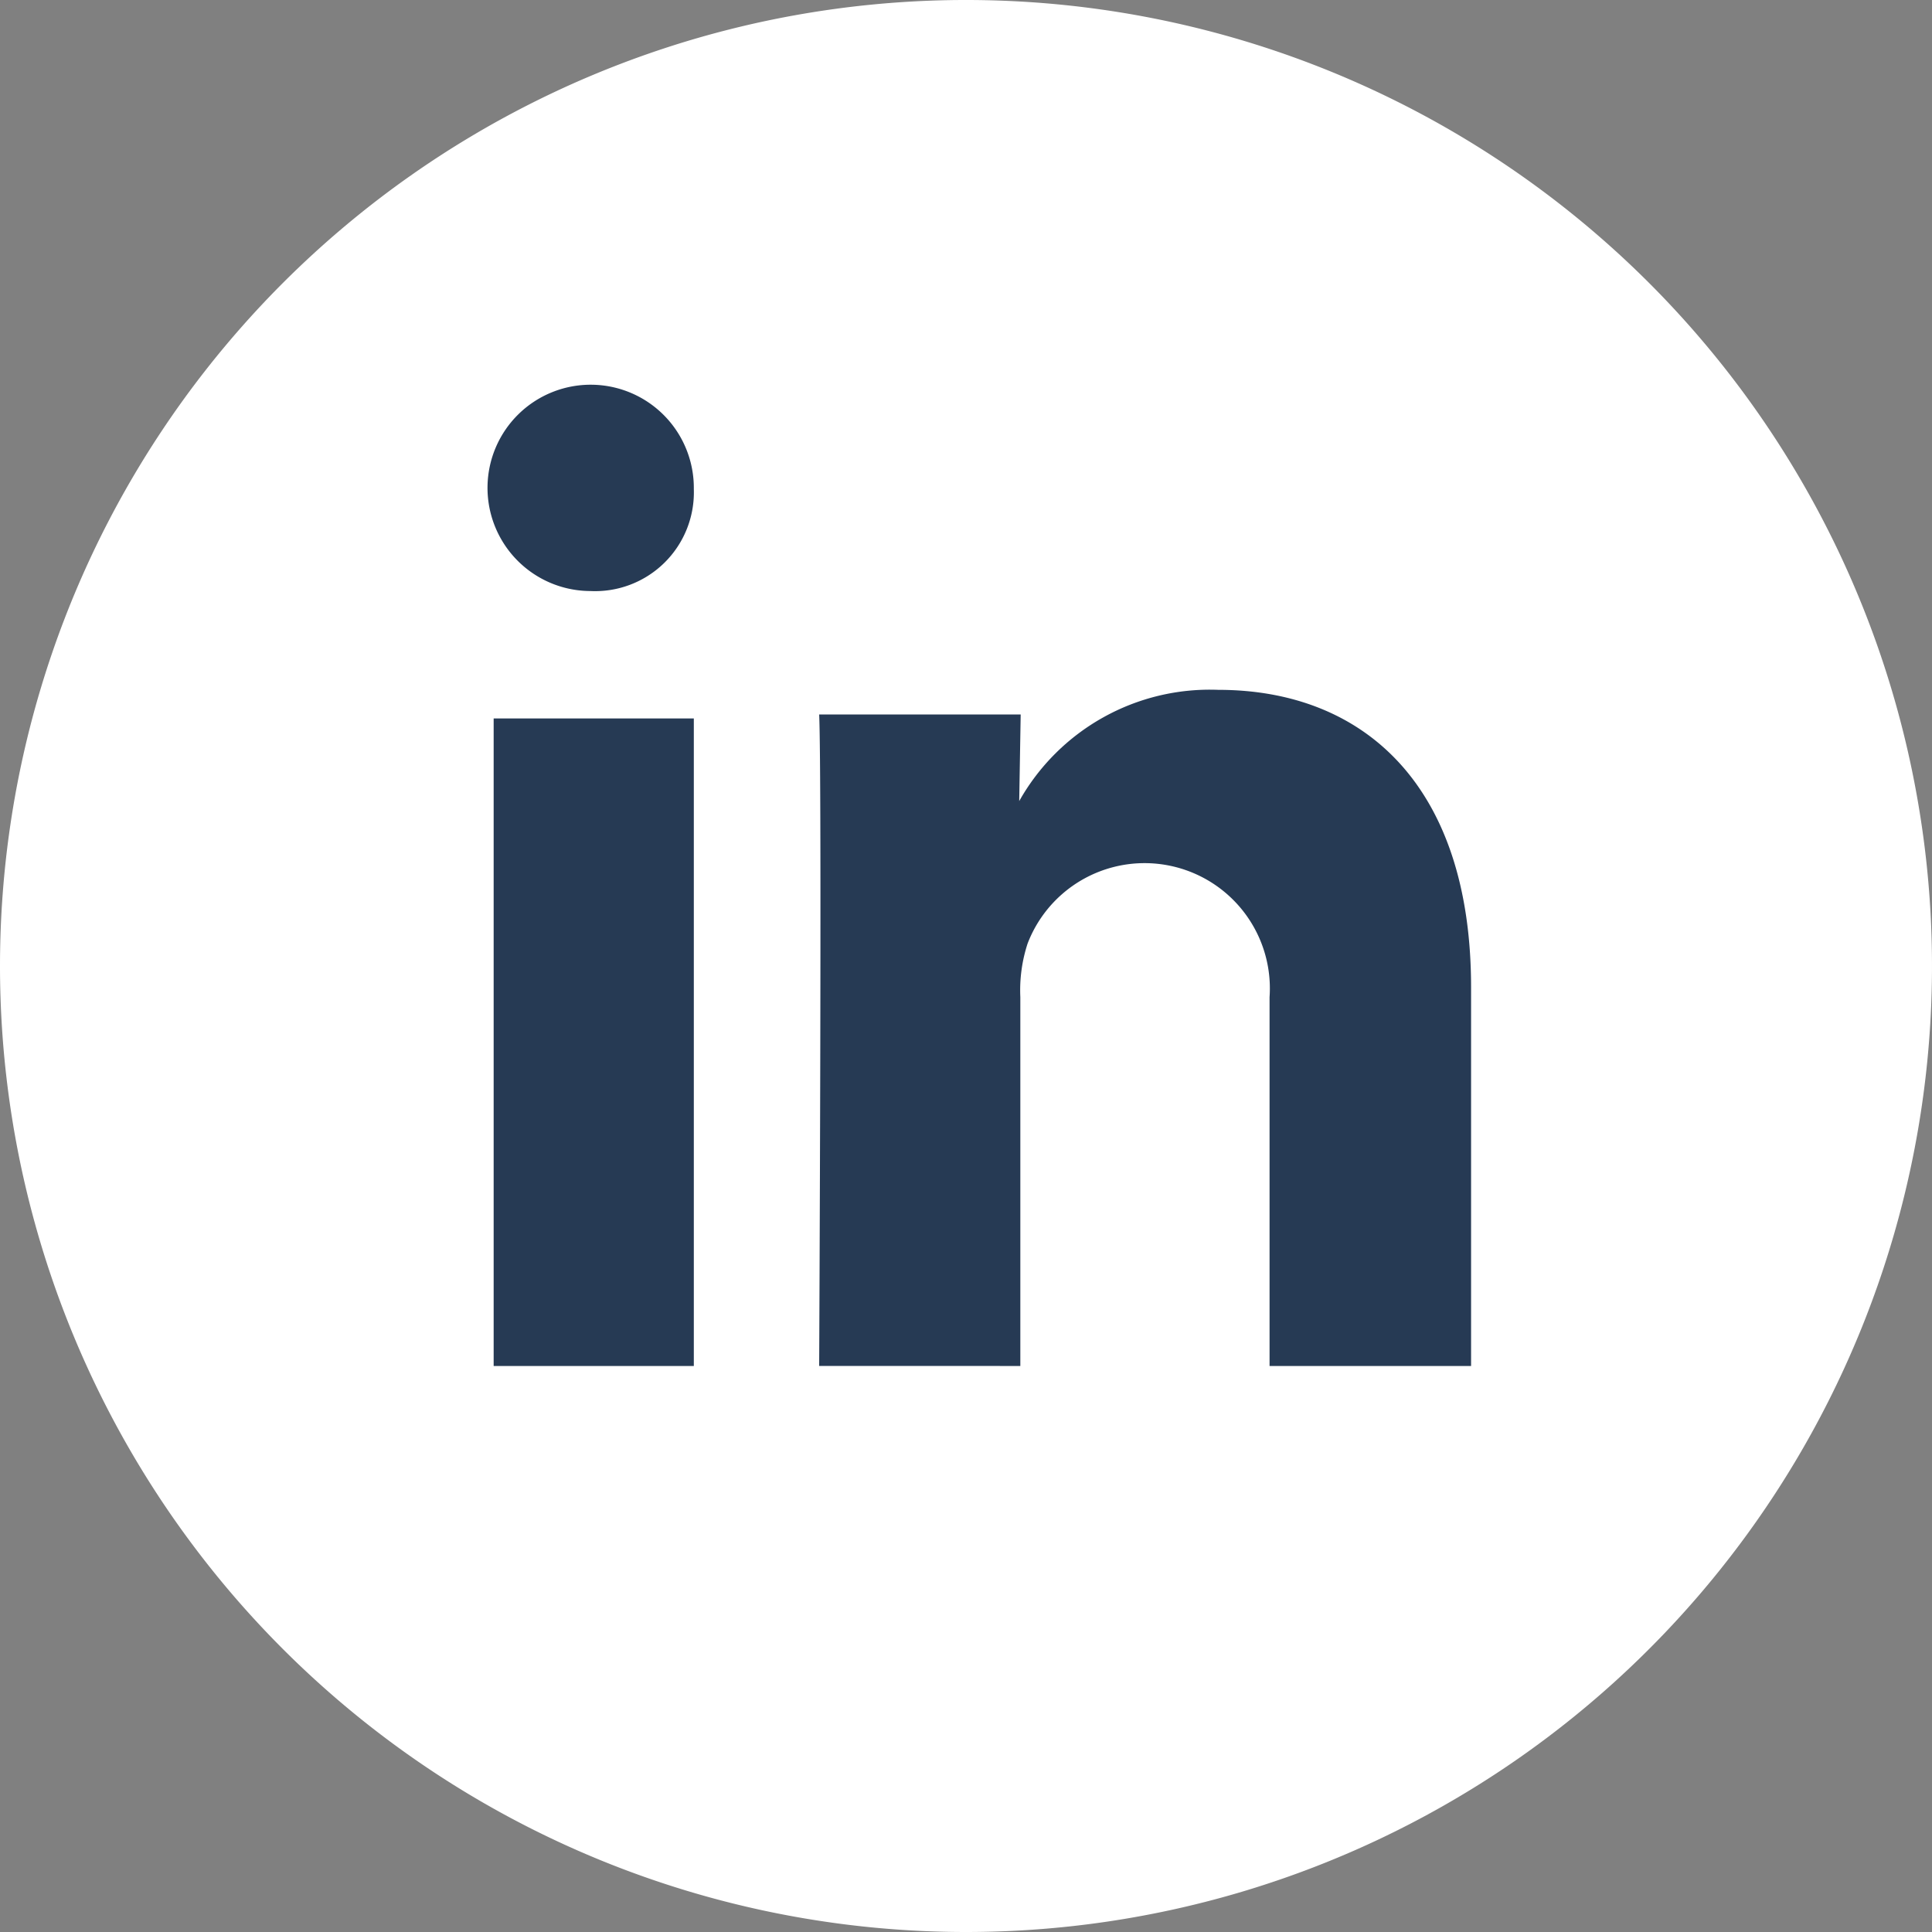 <svg id="linkedin" xmlns="http://www.w3.org/2000/svg" width="33" height="33" viewBox="0 0 33 33">
  <rect x="0" y="0" width="33" height="33" fill="#808080" stroke="none"/>
  <path id="Linkedin-2" data-name="Linkedin" d="M16.5,33A16.5,16.5,0,1,0,0,16.5,16.5,16.5,0,0,0,16.5,33Z" fill="#fff" fill-rule="evenodd"/>
  <path id="Path_15914" data-name="Path 15914" d="M19.577,32.878V21.818H16.158v11.06Zm0-14.981a1.762,1.762,0,1,0-1.793,1.744h.02A1.687,1.687,0,0,0,19.577,17.9Zm5.577,14.981v-6.3a2.564,2.564,0,0,1,.124-.915,2.14,2.14,0,0,1,4.133.915v6.3h3.442v-6.47c0-3.466-1.85-5.079-4.318-5.079a3.736,3.736,0,0,0-3.4,1.9l.025-1.479H21.718c.049,1.059,0,11.127,0,11.127Z" transform="translate(-7.726 -9.546)" fill="#263a54" fill-rule="evenodd"/>
</svg>
